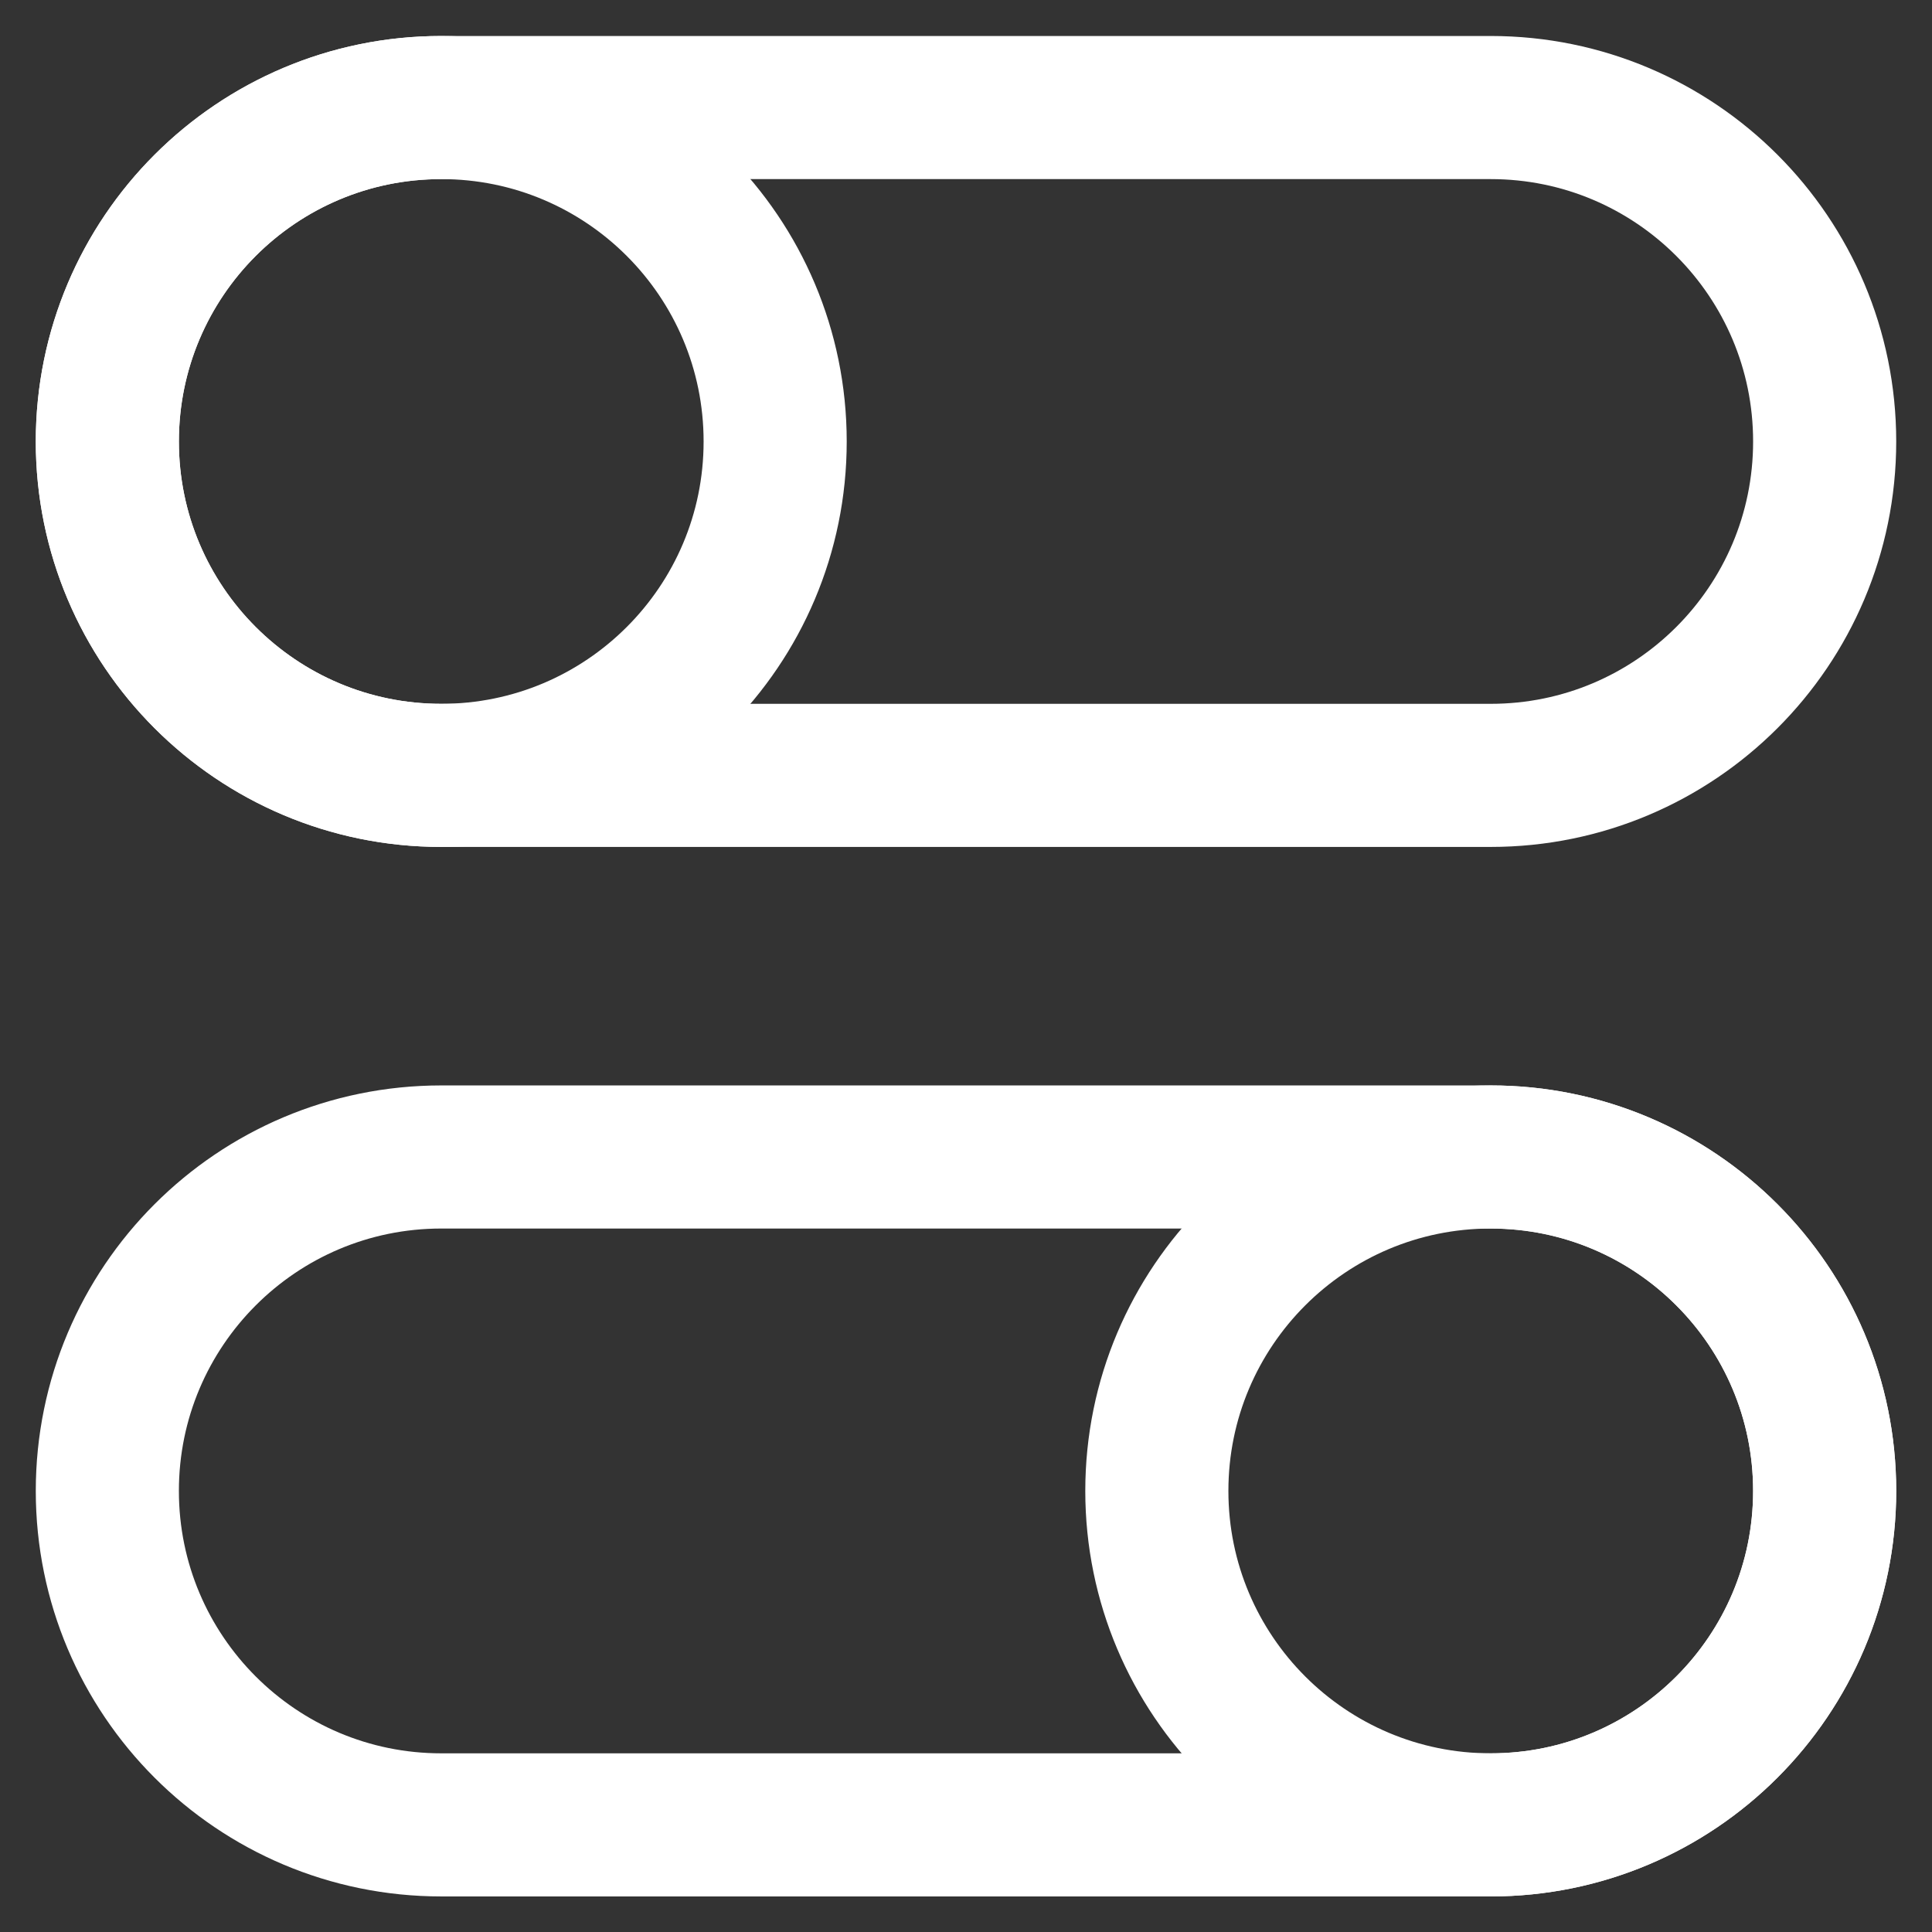 <svg width="27" height="27" viewBox="0 0 27 27" fill="none" xmlns="http://www.w3.org/2000/svg">
<rect x="0" y="0" width="27" height="27" fill="#333333" stroke="none"/>
<g id="elements">
<path id="Ellipse 1200" d="M25.5 20.836C25.5 23.413 23.411 25.503 20.834 25.503C18.256 25.503 16.167 23.413 16.167 20.836C16.167 18.259 18.256 16.169 20.834 16.169C23.411 16.169 25.5 18.259 25.5 20.836Z" stroke="white" stroke-width="2"/>
<path id="Vector 6805" d="M20.833 16.169H6.167C3.589 16.169 1.5 18.259 1.5 20.836C1.5 23.413 3.589 25.503 6.167 25.503H20.833C23.411 25.503 25.5 23.413 25.5 20.836C25.5 18.259 23.411 16.169 20.833 16.169Z" stroke="white" stroke-width="2"/>
<path id="Ellipse 1201" d="M1.5 6.17C1.5 8.747 3.589 10.836 6.166 10.836C8.744 10.836 10.833 8.747 10.833 6.17C10.833 3.592 8.744 1.503 6.166 1.503C3.589 1.503 1.5 3.592 1.5 6.17Z" stroke="white" stroke-width="2"/>
<path id="Vector 6806" d="M6.167 1.503H20.833C23.411 1.503 25.5 3.592 25.5 6.17C25.5 8.747 23.411 10.836 20.833 10.836H6.167C3.589 10.836 1.5 8.747 1.5 6.17C1.5 3.592 3.589 1.503 6.167 1.503Z" stroke="white" stroke-width="2"/>
</g>
</svg>

